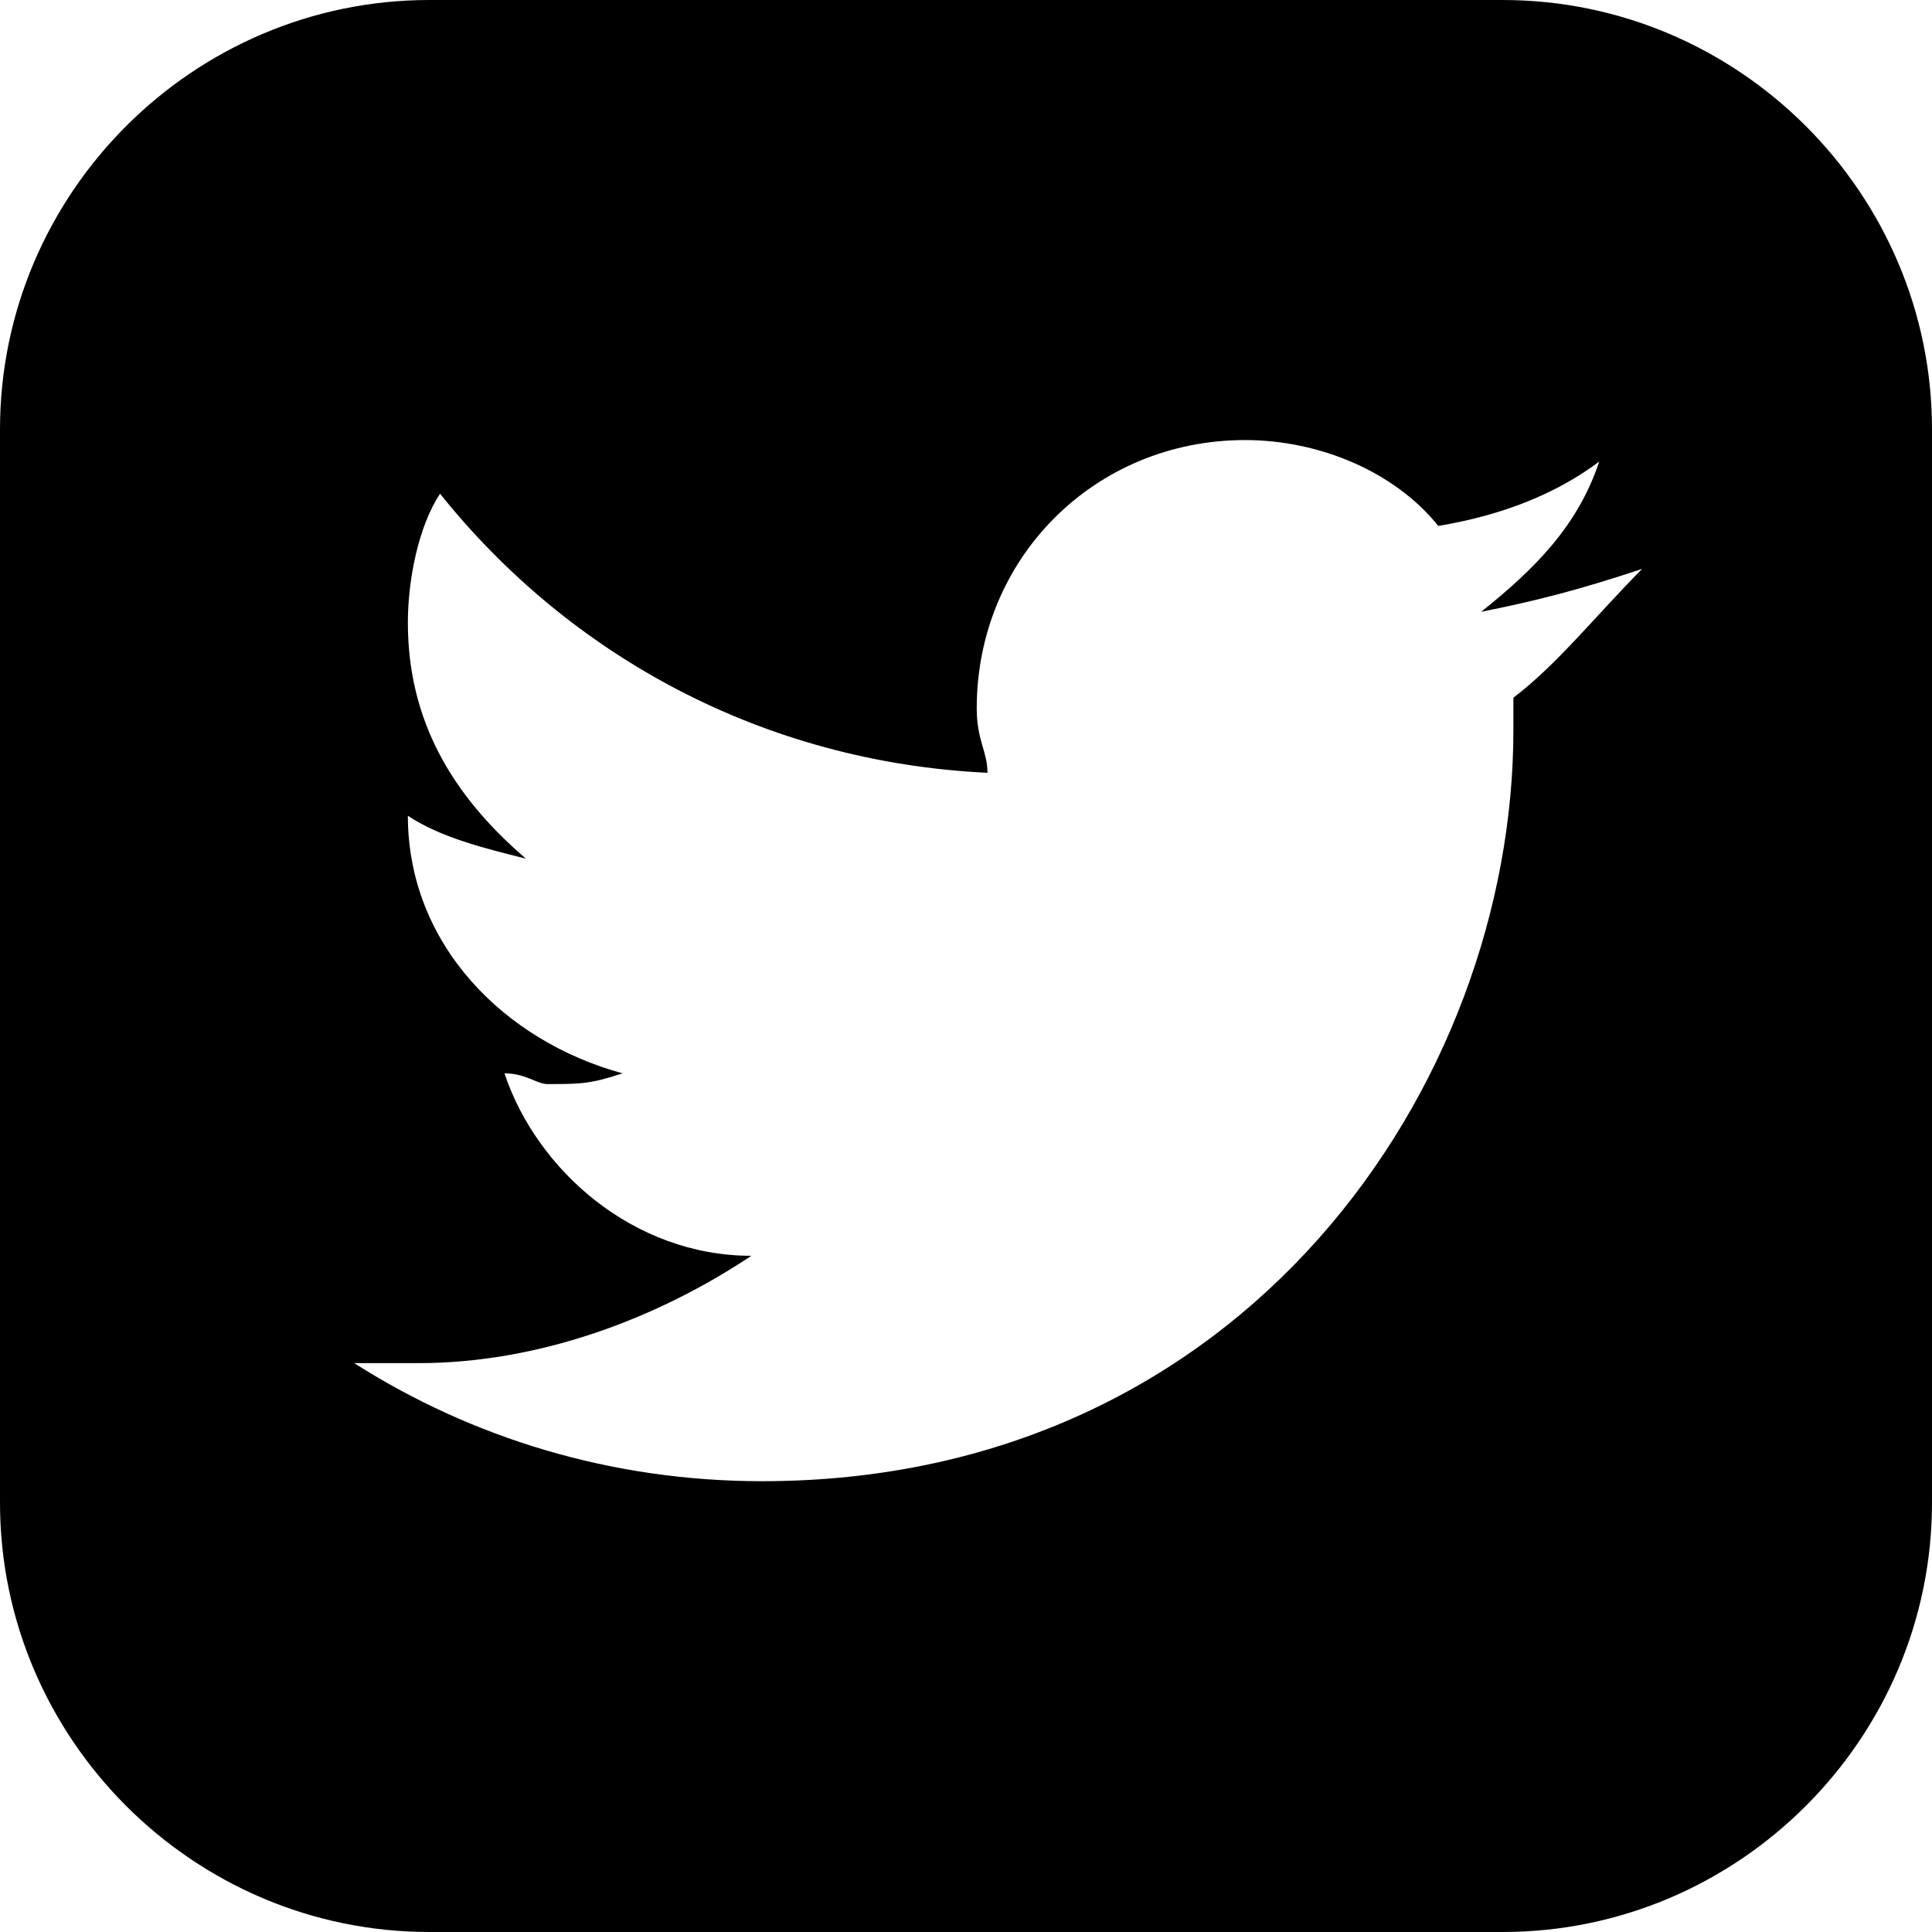 <svg id="Capa_1" xmlns="http://www.w3.org/2000/svg" xmlns:xlink="http://www.w3.org/1999/xlink" viewBox="0 0 18 18" style="enable-background:new 0 0 18 18"><style>.st0{fill-rule:evenodd;clip-rule:evenodd}</style><desc>Created with Sketch.</desc><g id="Symbols"><g id="_x30_2-Icons_x2F_Twitter" transform="translate(-3, -3)"><g id="icons8-twitter" transform="translate(3, 3)"><path id="Shape" class="st0" d="M14 0H4C1.8.0.0 1.8.0 4v10c0 2.2 1.8 4 4 4h10c2.2.0 4-1.8 4-4V4C18 1.8 16.2.0 14 0zM14.1 6.5c0 .1.0.2.0.3.0 3.3-2.5 7-7 7-1.4.0-2.7-.4-3.8-1.1.2.0.4.0.6.0 1.1.0 2.2-.4 3.1-1-1.1.0-2-.8-2.3-1.7.2.0.3.1.4.1.3.0.4.0.7-.1-1.1-.3-2-1.2-2-2.4C4.1 7.8 4.5 7.9 4.9 8 4.2 7.4 3.8 6.7 3.8 5.8c0-.4.1-.9.3-1.2 1.2 1.5 3 2.5 5.1 2.6.0-.2-.1-.3-.1-.6.0-1.4 1.1-2.5 2.5-2.5.7.0 1.4.3 1.8.8.6-.1 1.1-.3 1.5-.6-.2.6-.6 1-1.1 1.4.5-.1.9-.2 1.5-.4C14.9 5.7 14.5 6.2 14.1 6.5z"/></g></g></g></svg>